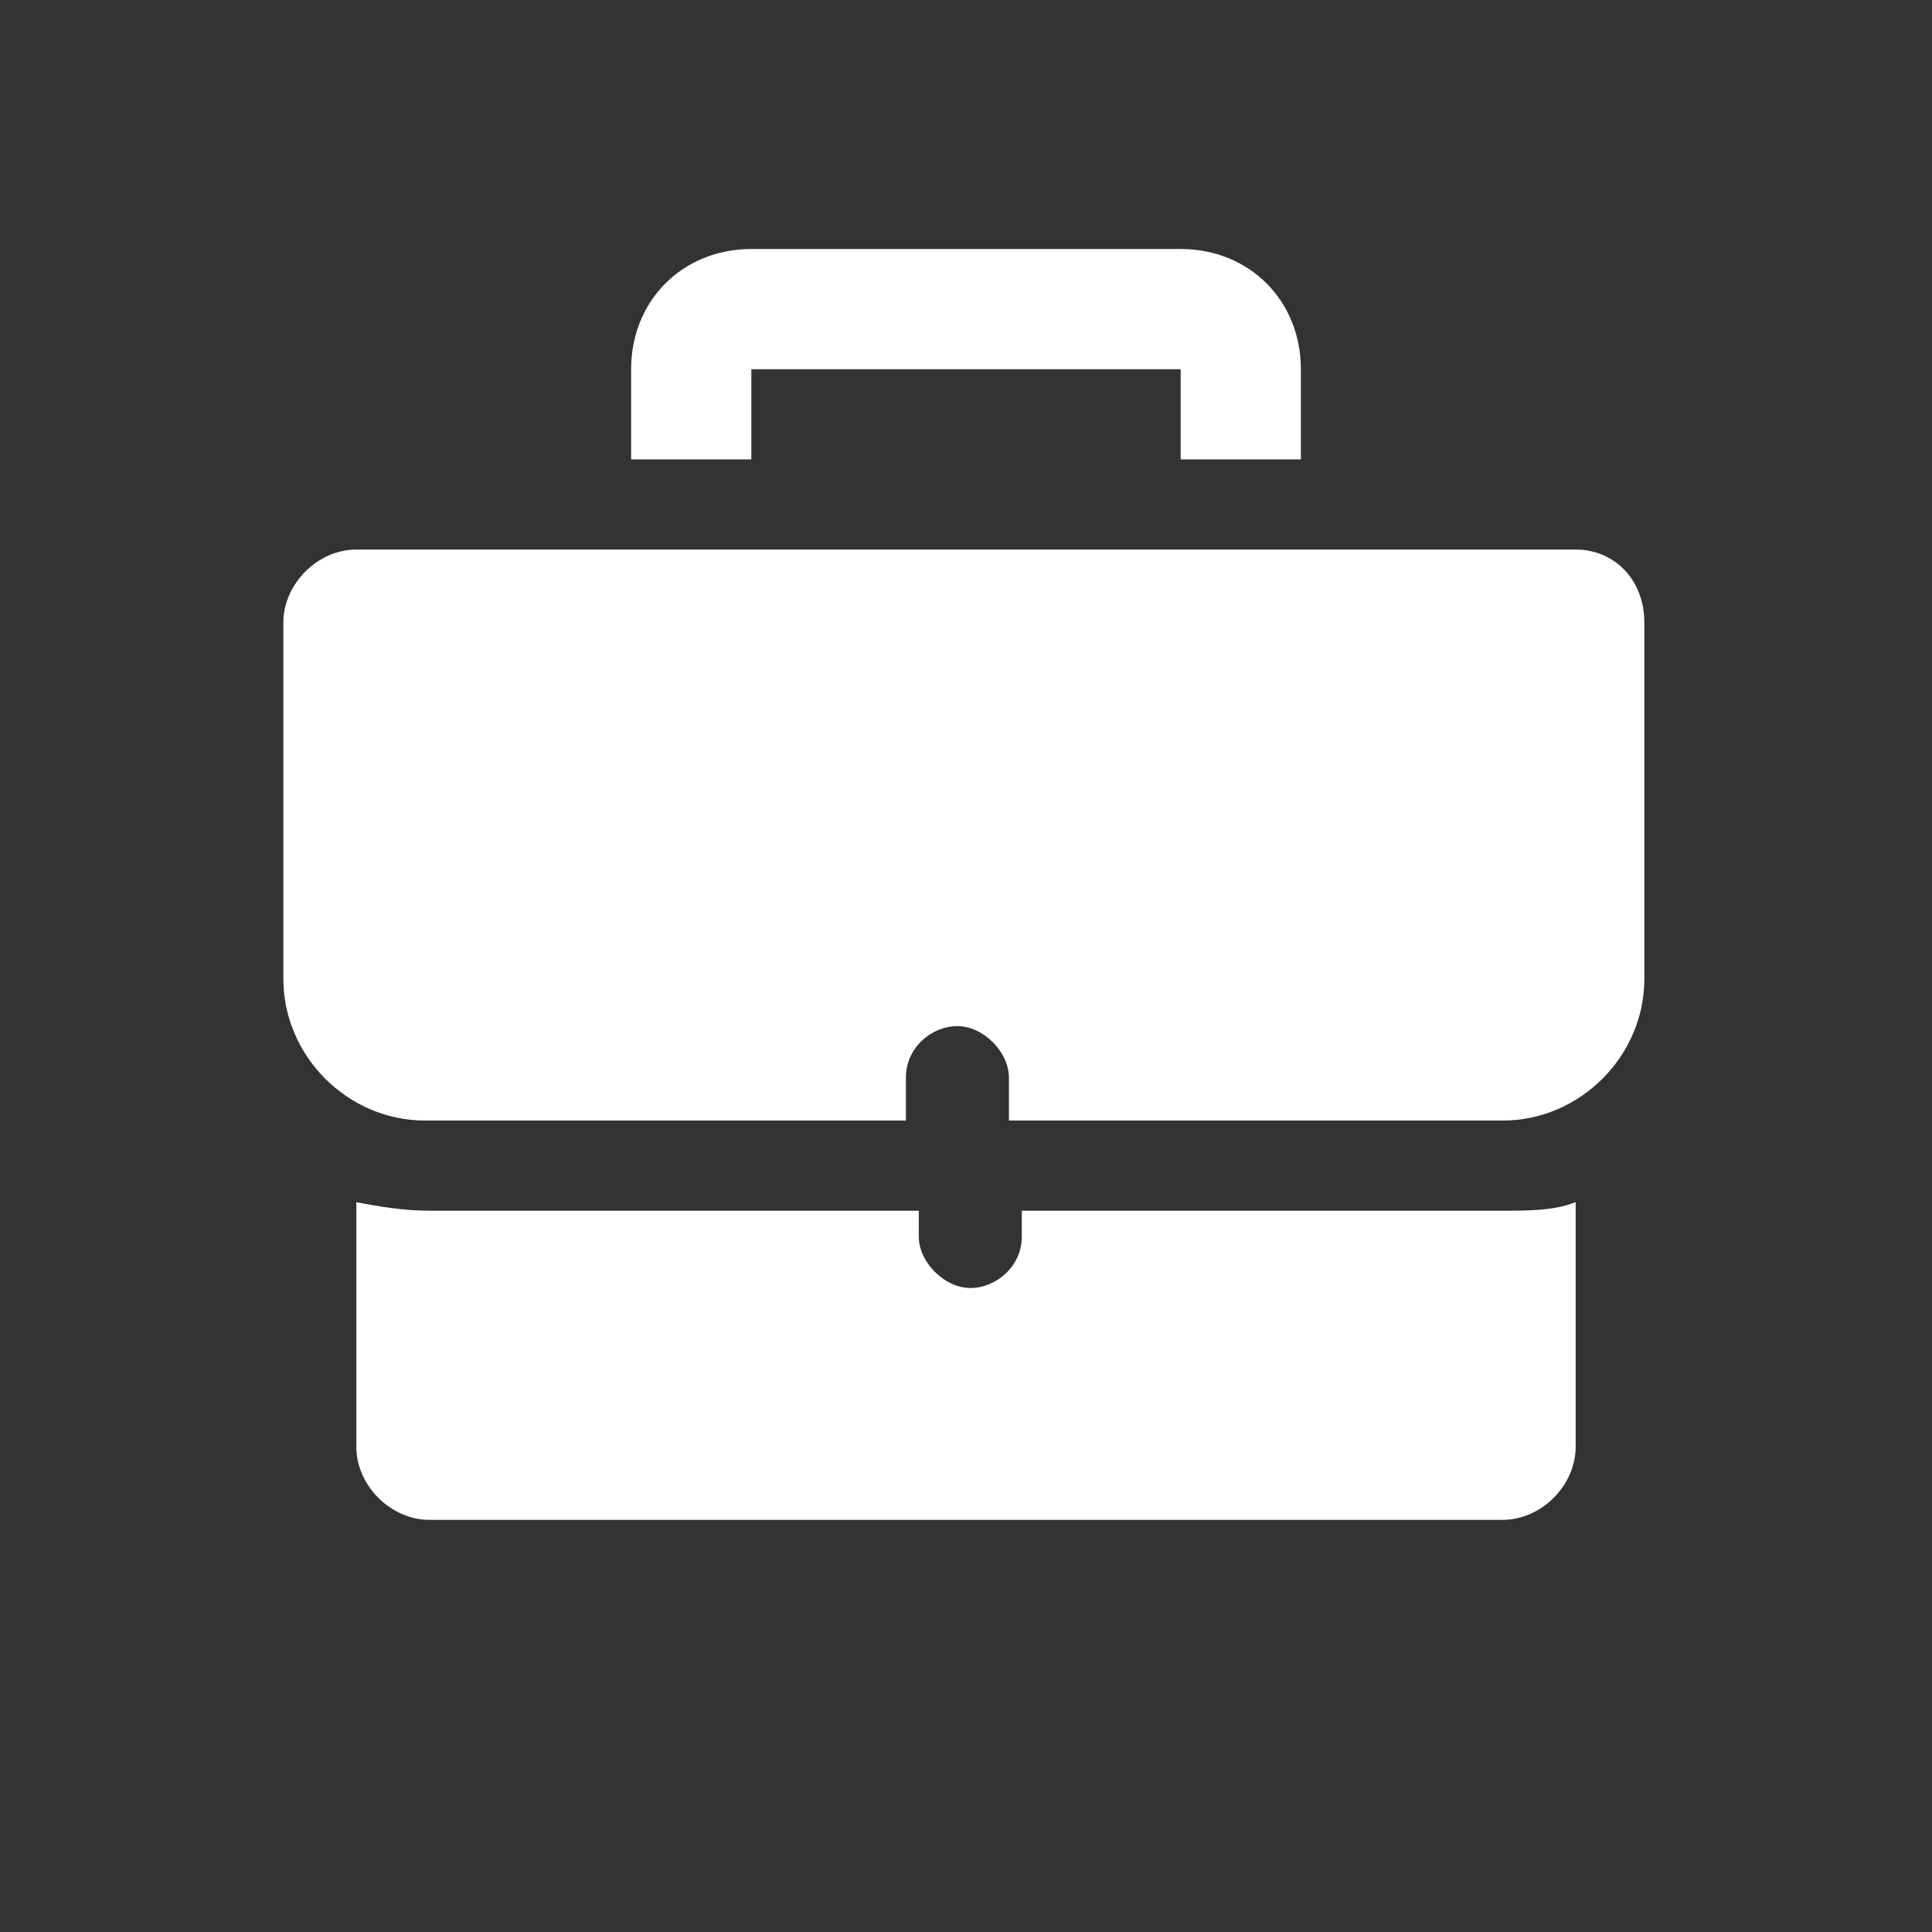 <?xml version="1.0" encoding="utf-8"?>
<!-- Generator: Adobe Illustrator 25.3.1, SVG Export Plug-In . SVG Version: 6.00 Build 0)  -->
<svg version="1.1" id="圖層_1" xmlns="http://www.w3.org/2000/svg" xmlns:xlink="http://www.w3.org/1999/xlink" x="0px" y="0px"
	 viewBox="0 0 45 45" style="enable-background:new 0 0 45 45;" xml:space="preserve">
<rect x="0" y="0" width="45" height="45" fill="#333333" stroke="none"/>
<style type="text/css">
	.st0{fill:#FFFFFF;}
</style>
<g>
	<g>
		<path class="st0" d="M27.5,5.8h-10c-1.6,0-2.8,1.2-2.8,2.8v2.1h2.8V8.6h10v2.1h2.8V8.6C30.3,7,29.1,5.8,27.5,5.8z"/>
		<path class="st0" d="M23.8,28.2v0.6c0,0.7-0.6,1.2-1.2,1.2s-1.2-0.6-1.2-1.2v-0.6H10c-0.6,0-1.2-0.1-1.7-0.2v5.7
			c0,0.9,0.8,1.7,1.7,1.7h25c0.9,0,1.7-0.8,1.7-1.7v-5.7c-0.5,0.2-1.1,0.2-1.7,0.2H23.8z M36.7,12.8H8.3c-0.9,0-1.7,0.8-1.7,1.7v8.3
			c0,1.8,1.5,3.3,3.3,3.3h11.2v-1c0-0.7,0.6-1.2,1.2-1.2s1.2,0.6,1.2,1.2v1H35c1.8,0,3.3-1.5,3.3-3.3v-8.3
			C38.3,13.5,37.6,12.8,36.7,12.8z"/>
	</g>
</g>
</svg>
